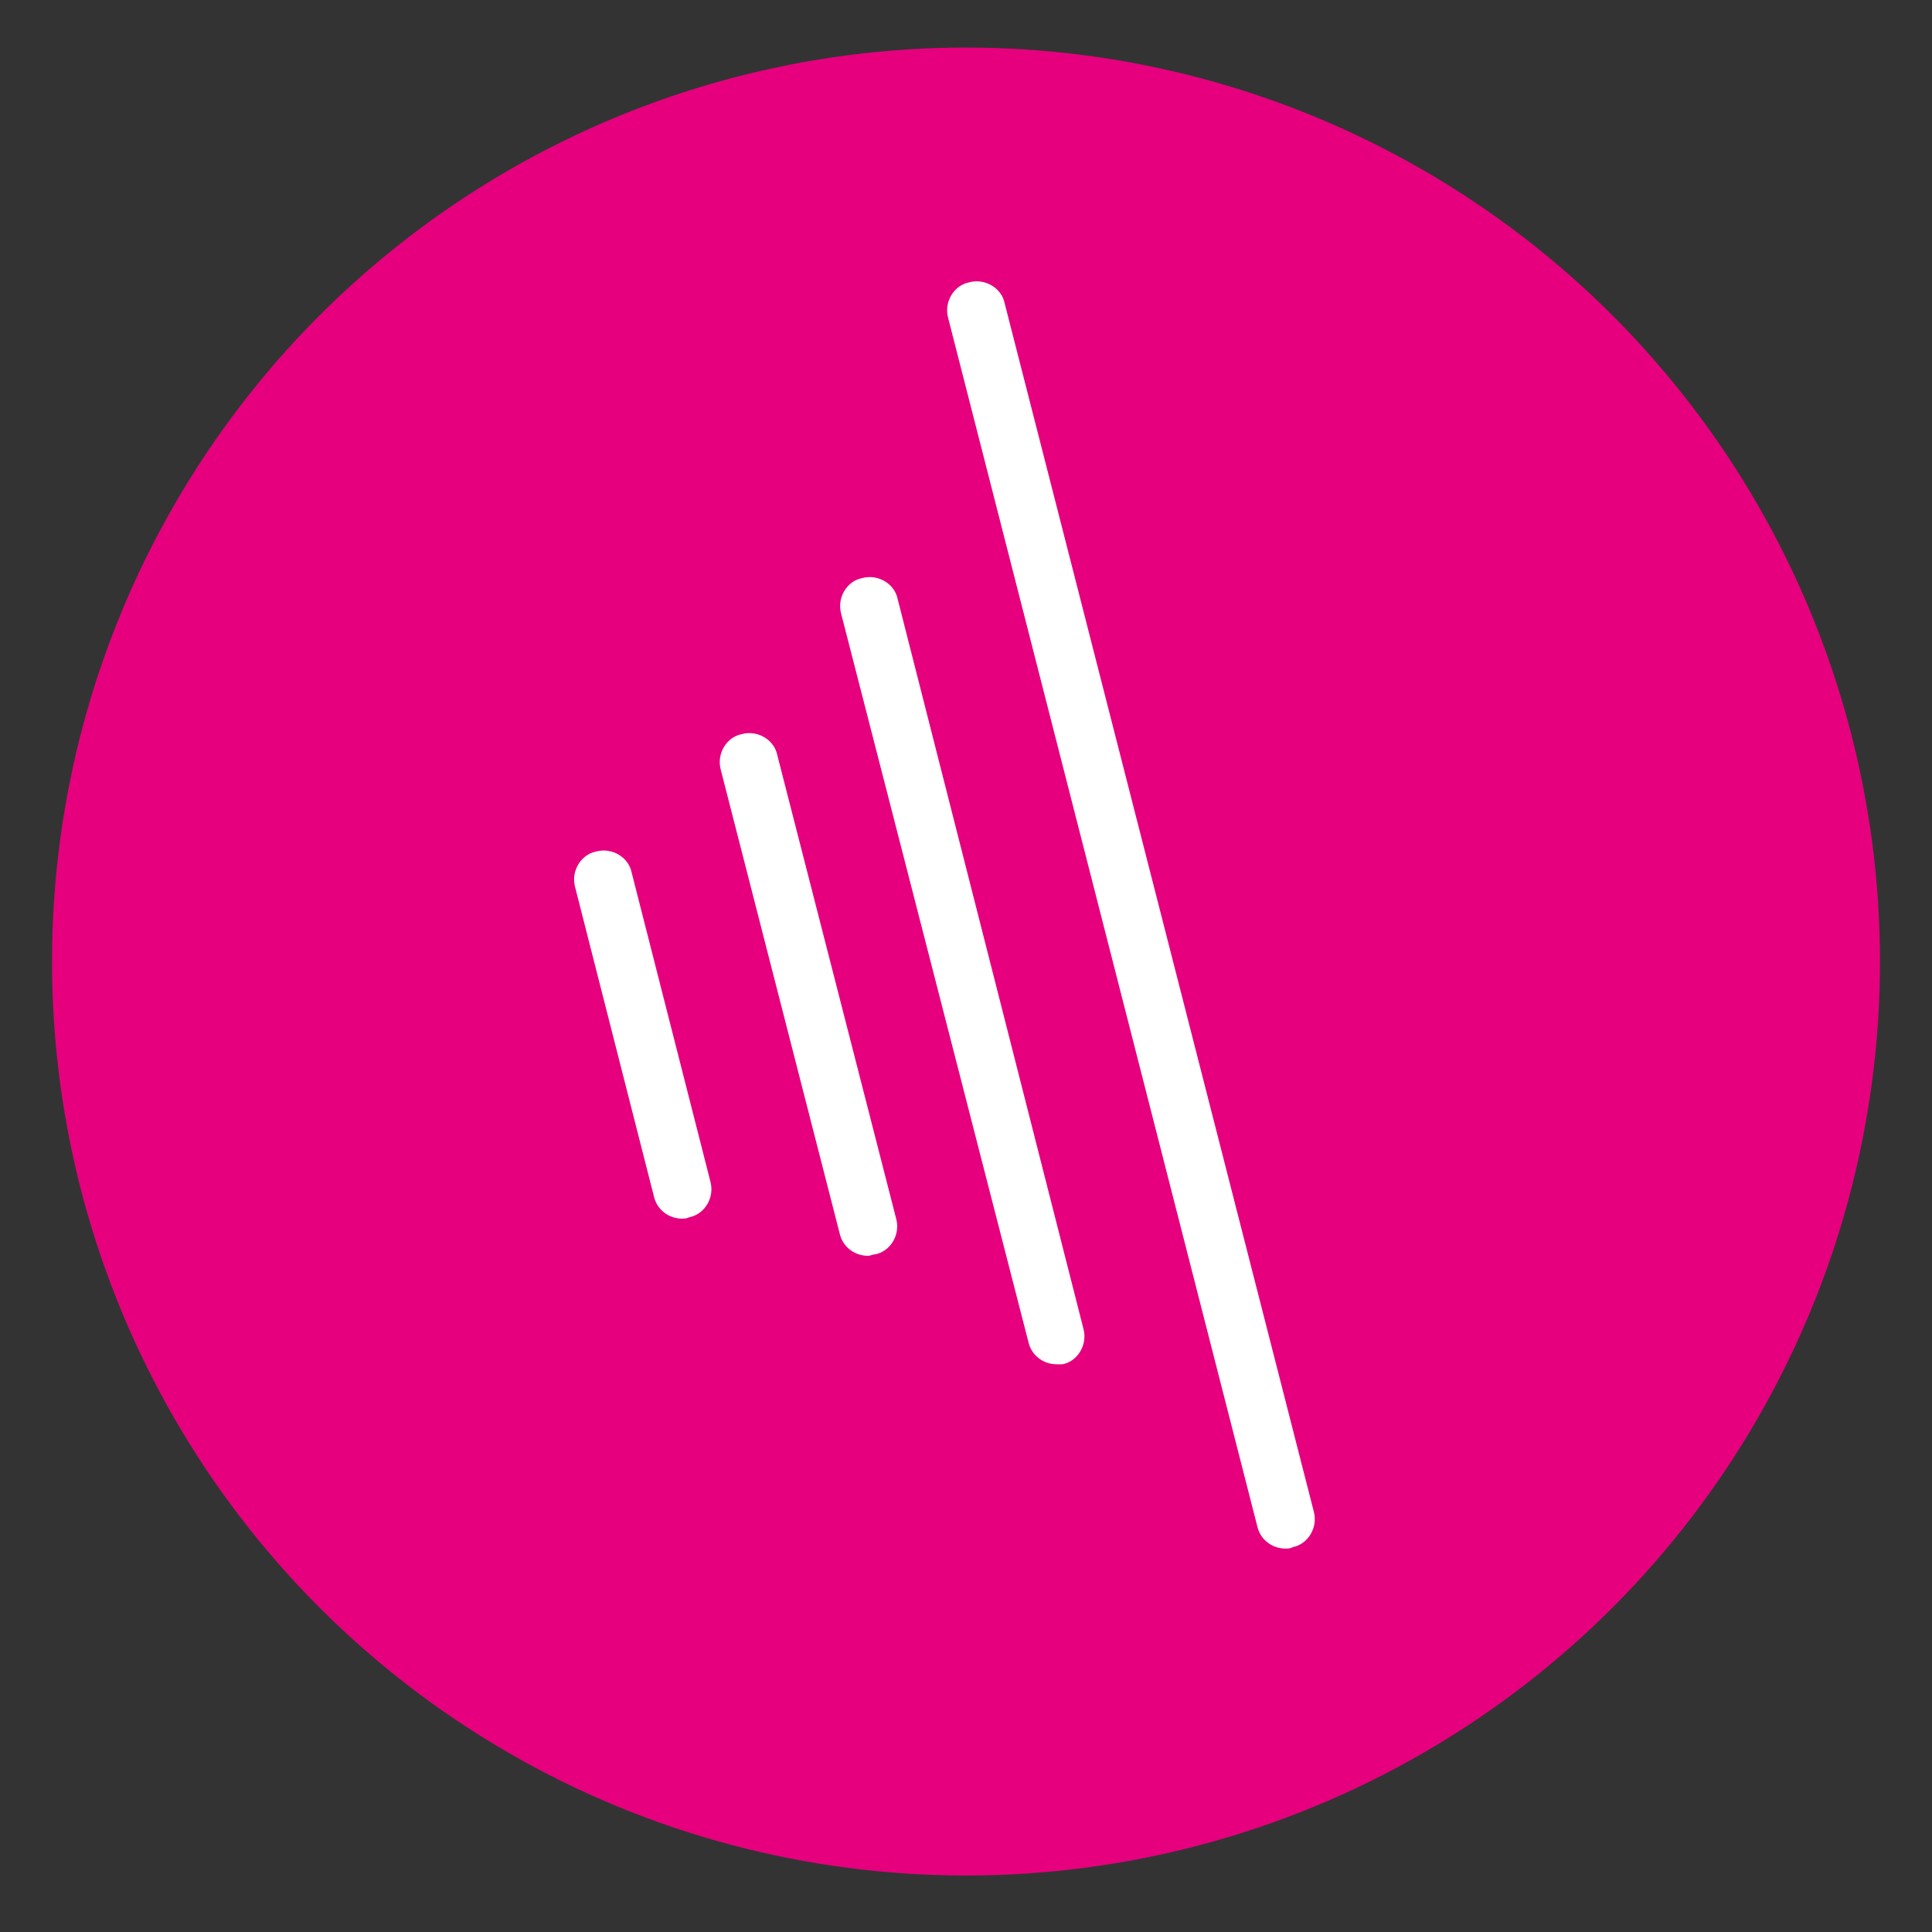 <?xml version="1.0" encoding="utf-8"?>
<!-- Generator: Adobe Illustrator 19.1.0, SVG Export Plug-In . SVG Version: 6.00 Build 0)  -->
<svg version="1.1" id="Calque_1" xmlns="http://www.w3.org/2000/svg" xmlns:xlink="http://www.w3.org/1999/xlink" x="0px" y="0px"
	 viewBox="0 0 130 130" style="enable-background:new 0 0 130 130;" xml:space="preserve">
<rect x="0" y="0" width="130" height="130" fill="#333333" stroke="none"/>
<style type="text/css">
	.st0{fill:#E6007E;}
	.st1{fill:#FFFFFF;}
</style>
<g>
	<g>
		<circle class="st0" cx="65" cy="64.7" r="61.5"/>
	</g>
	<g>
		<line class="st1" x1="71.1" y1="89.8" x2="58.6" y2="40.8"/>
		<path class="st1" d="M71.1,91.8c-0.9,0-1.7-0.6-1.9-1.5L56.6,41.3c-0.3-1.1,0.4-2.2,1.4-2.4c1.1-0.3,2.2,0.4,2.4,1.4l12.5,49.1
			c0.3,1.1-0.4,2.2-1.4,2.4C71.5,91.8,71.3,91.8,71.1,91.8z"/>
	</g>
	<g>
		<line class="st1" x1="86.5" y1="102.2" x2="65.7" y2="20.9"/>
		<path class="st1" d="M86.5,104.2c-0.9,0-1.7-0.6-1.9-1.5L63.8,21.4c-0.3-1.1,0.4-2.2,1.4-2.4c1.1-0.3,2.2,0.4,2.4,1.4l20.8,81.3
			c0.3,1.1-0.4,2.2-1.4,2.4C86.8,104.2,86.7,104.2,86.5,104.2z"/>
	</g>
	<g>
		<line class="st1" x1="58.4" y1="82.5" x2="50.4" y2="51.2"/>
		<path class="st1" d="M58.4,84.5c-0.9,0-1.7-0.6-1.9-1.5l-8-31.2c-0.3-1.1,0.4-2.2,1.4-2.4c1.1-0.3,2.2,0.4,2.4,1.4l8,31.2
			c0.3,1.1-0.4,2.2-1.4,2.4C58.7,84.4,58.6,84.5,58.4,84.5z"/>
	</g>
	<g>
		<line class="st1" x1="45.9" y1="80" x2="40.5" y2="59.2"/>
		<path class="st1" d="M45.9,82c-0.9,0-1.7-0.6-1.9-1.5l-5.3-20.8c-0.3-1.1,0.4-2.2,1.4-2.4c1.1-0.3,2.2,0.4,2.4,1.4l5.3,20.8
			c0.3,1.1-0.4,2.2-1.4,2.4C46.2,82,46,82,45.9,82z"/>
	</g>
</g>
</svg>
